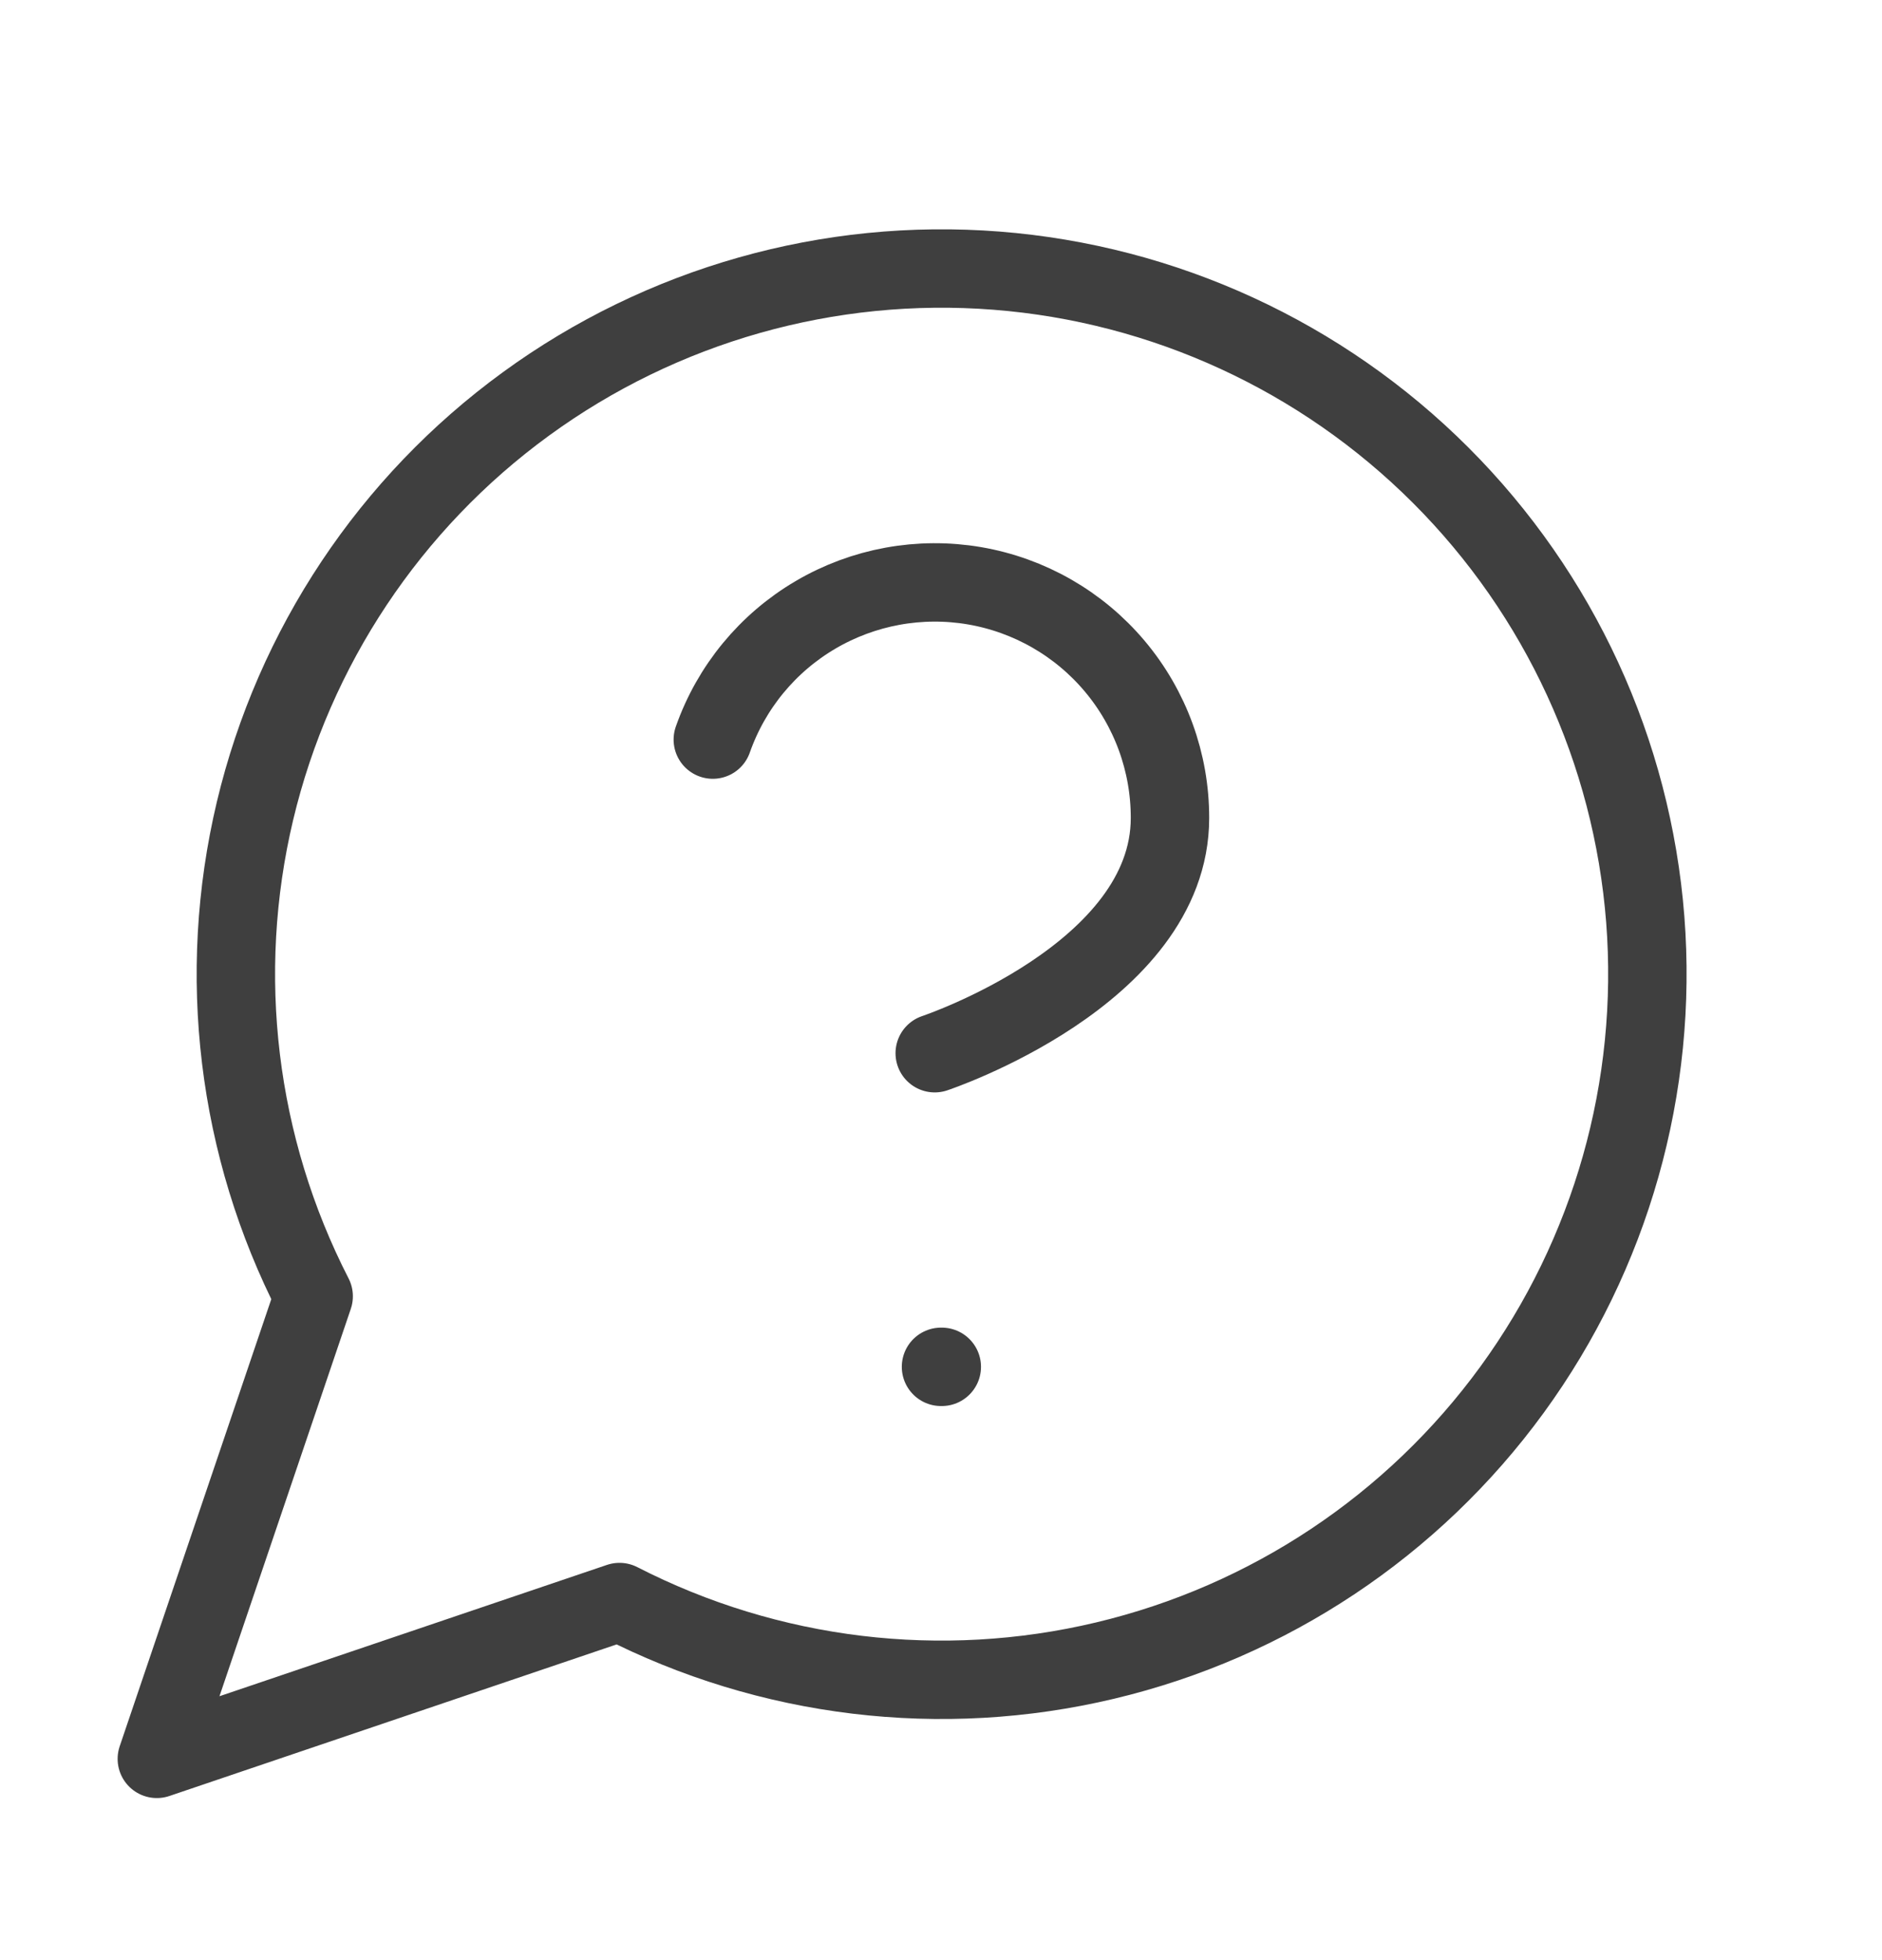 <svg xmlns="http://www.w3.org/2000/svg" fill="none" viewBox="0 0 24 25" height="25" width="24">
<path stroke-linejoin="round" stroke-linecap="round" stroke="#3F3F3F" d="M7.9 20.433C9.809 21.412 12.004 21.677 14.091 21.18C16.178 20.684 18.019 19.459 19.282 17.725C20.545 15.991 21.147 13.863 20.981 11.725C20.814 9.586 19.889 7.578 18.372 6.061C16.855 4.544 14.846 3.619 12.708 3.452C10.569 3.285 8.441 3.888 6.708 5.151C4.974 6.414 3.749 8.255 3.252 10.342C2.756 12.429 3.021 14.624 4 16.533L2 22.433L7.9 20.433Z"></path>
<path stroke-linejoin="round" stroke-linecap="round" stroke="#3F3F3F" d="M9.09 9.433C9.325 8.764 9.789 8.201 10.4 7.842C11.011 7.483 11.729 7.352 12.427 7.471C13.126 7.591 13.759 7.954 14.215 8.496C14.671 9.038 14.921 9.724 14.92 10.433C14.92 12.433 11.92 13.433 11.92 13.433"></path>
<path stroke-linejoin="round" stroke-linecap="round" stroke="#3F3F3F" d="M12 17.433H12.01"></path>
</svg>
